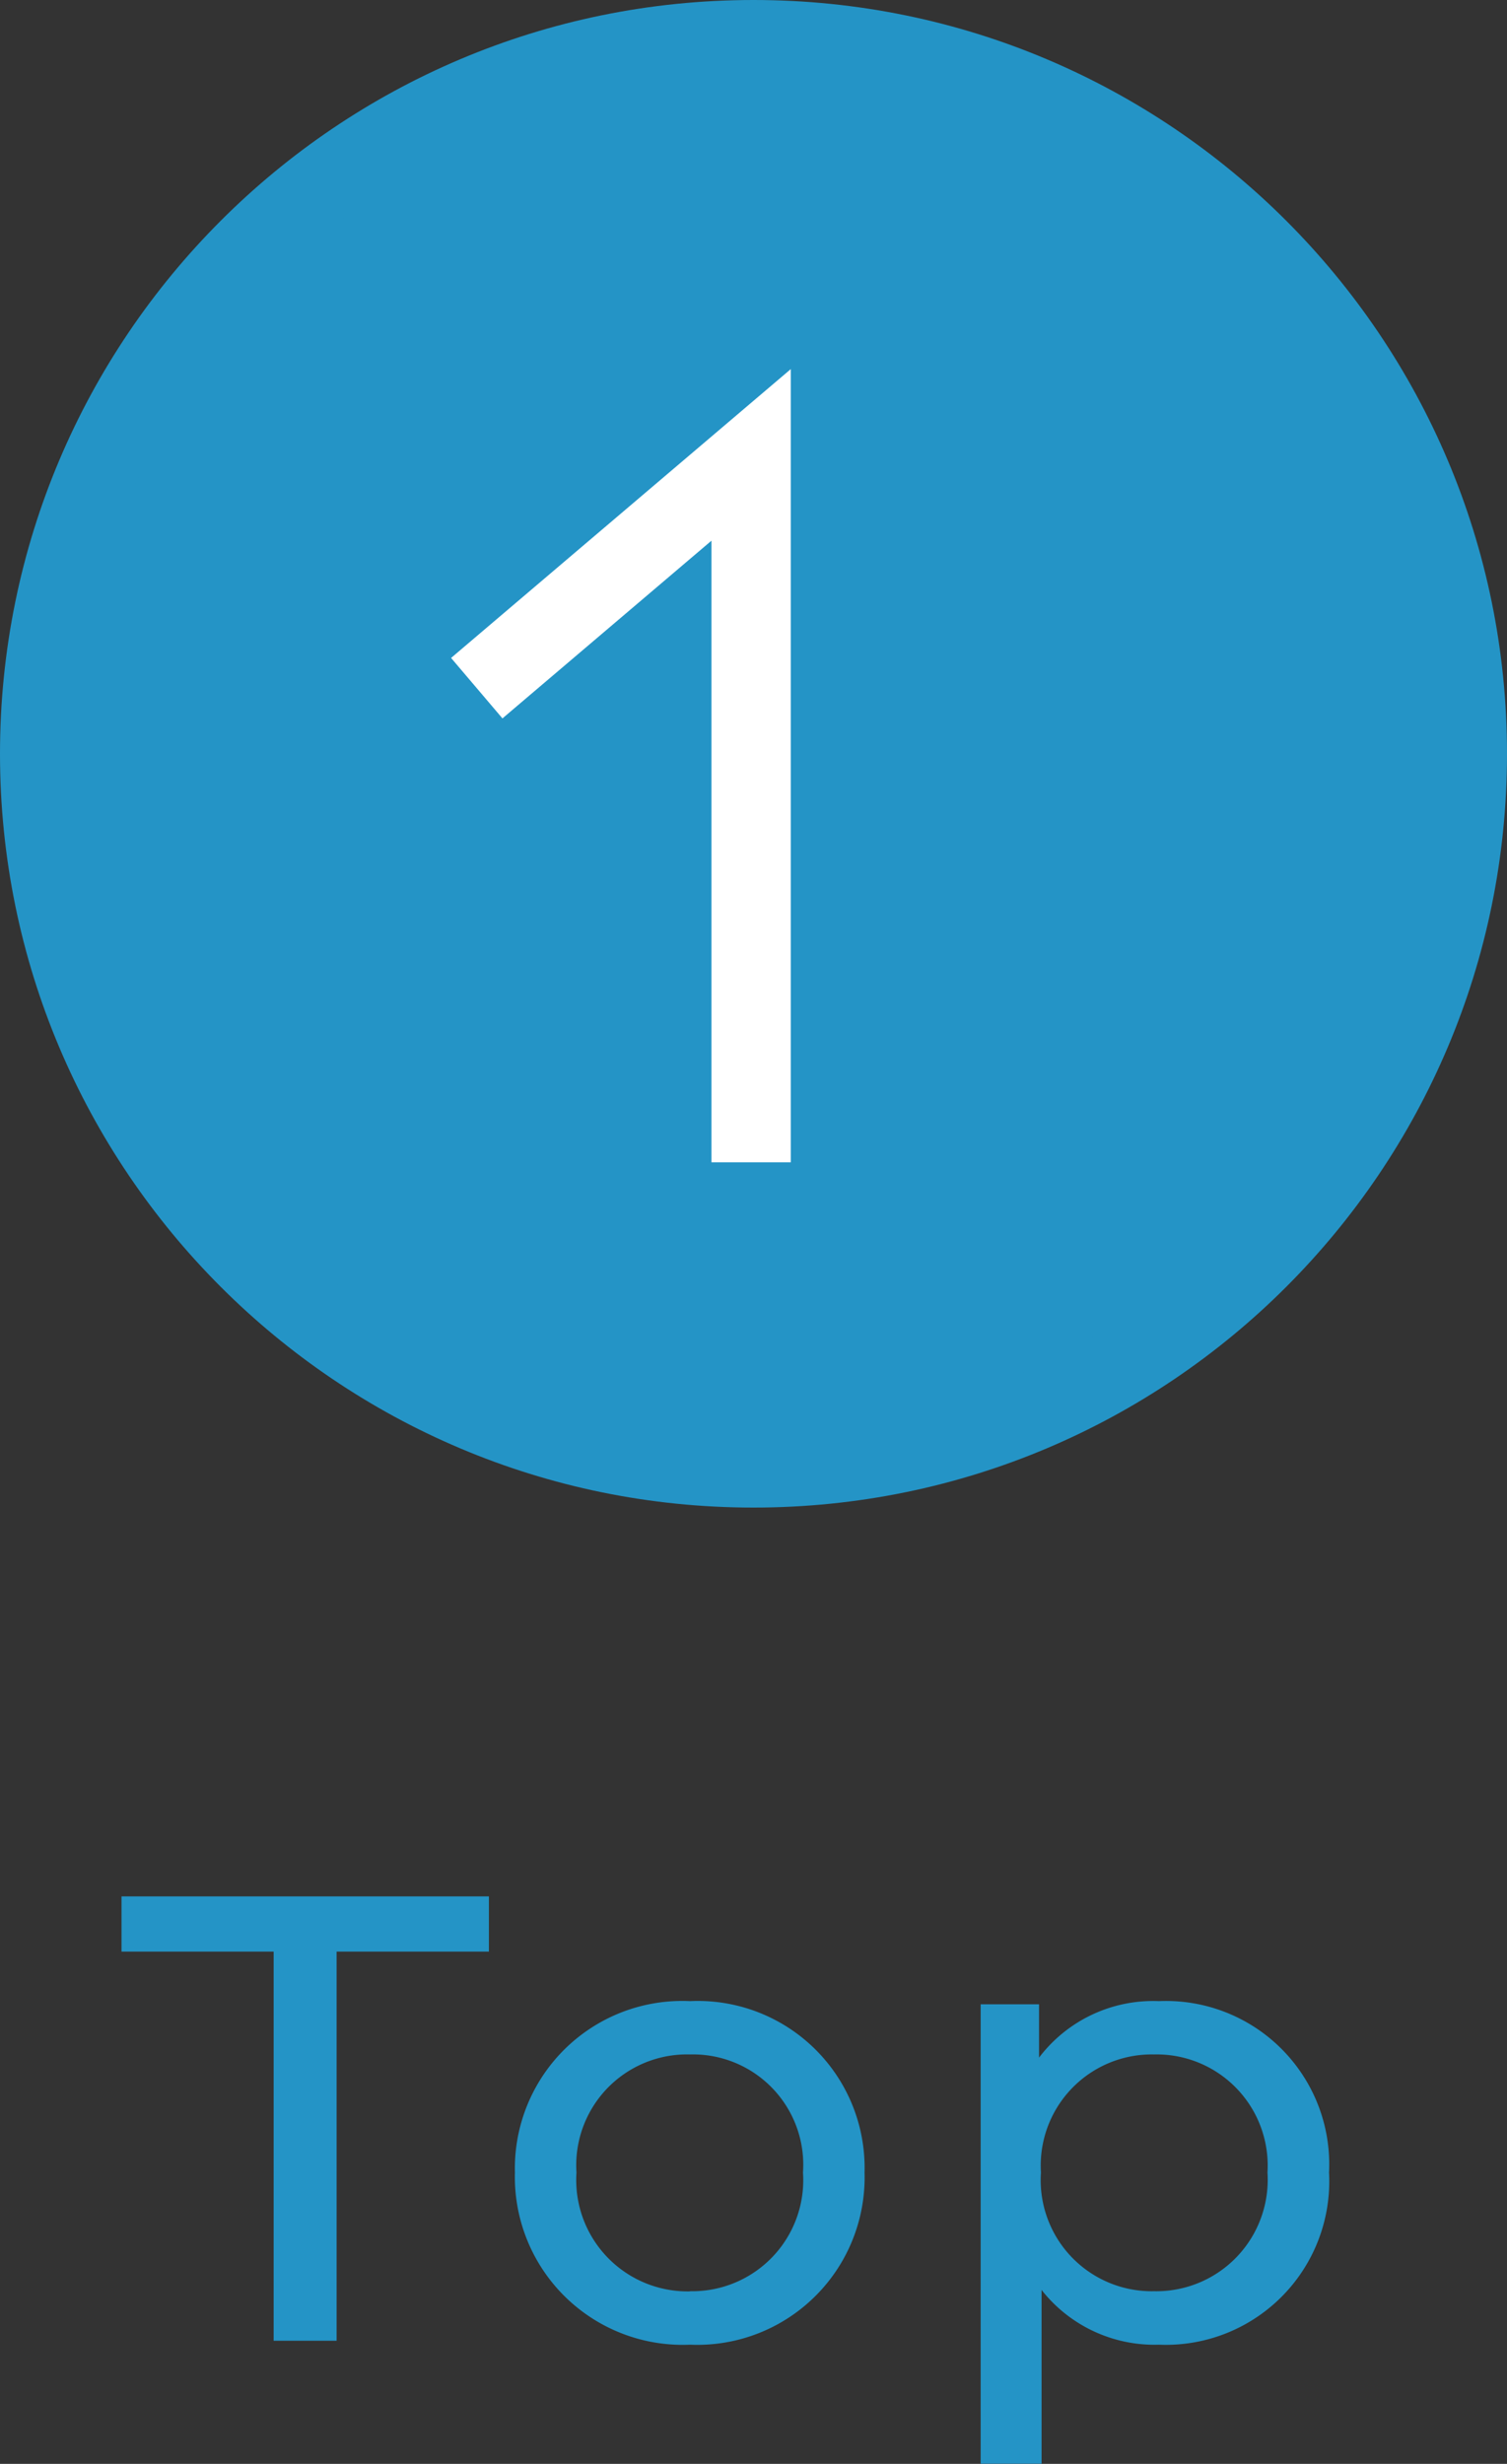 <svg xmlns="http://www.w3.org/2000/svg" width="38" height="62.104" viewBox="0 0 38 62.104">
  <rect x="0" y="0" width="38" height="62.104" fill="#333333" stroke="none"/>
  <g id="グループ_1793" data-name="グループ 1793" transform="translate(-1229 -7375)">
    <g id="パス_840" data-name="パス 840" transform="translate(1229 7375)" fill="#2494c6">
      <path d="M 19 37 C 14.192 37 9.672 35.128 6.272 31.728 C 2.872 28.328 1 23.808 1 19 C 1 14.192 2.872 9.672 6.272 6.272 C 9.672 2.872 14.192 1 19 1 C 23.808 1 28.328 2.872 31.728 6.272 C 35.128 9.672 37 14.192 37 19 C 37 23.808 35.128 28.328 31.728 31.728 C 28.328 35.128 23.808 37 19 37 Z" stroke="none"/>
      <path d="M 19 2 C 14.459 2 10.19 3.768 6.979 6.979 C 3.768 10.19 2 14.459 2 19 C 2 23.541 3.768 27.81 6.979 31.021 C 10.19 34.232 14.459 36 19 36 C 23.541 36 27.81 34.232 31.021 31.021 C 34.232 27.81 36 23.541 36 19 C 36 14.459 34.232 10.19 31.021 6.979 C 27.81 3.768 23.541 2 19 2 M 19 0 C 29.493 0 38 8.507 38 19 C 38 29.493 29.493 38 19 38 C 8.507 38 0 29.493 0 19 C 0 8.507 8.507 0 19 0 Z" stroke="none" fill="#2494c6"/>
    </g>
    <path id="パス_841" data-name="パス 841" d="M449.4,569l5.88,6.918h-17.83" transform="translate(672.022 7841.746) rotate(-90)" fill="none" stroke="#fff" stroke-width="2"/>
    <path id="パス_842" data-name="パス 842" d="M3.9,0H5.488V-9.808h3.84V-11.2H.064v1.392H3.9ZM14.4.1A4.219,4.219,0,0,0,18.8-4.24a4.206,4.206,0,0,0-4.4-4.32A4.22,4.22,0,0,0,9.984-4.24,4.232,4.232,0,0,0,14.4.1Zm0-1.344A2.808,2.808,0,0,1,11.536-4.24,2.794,2.794,0,0,1,14.4-7.216,2.782,2.782,0,0,1,17.248-4.24,2.8,2.8,0,0,1,14.4-1.248ZM26.224-8.56A3.612,3.612,0,0,0,23.2-7.136V-8.48H21.728V3.1h1.536V-1.28A3.622,3.622,0,0,0,26.224.1,4.12,4.12,0,0,0,30.512-4.24,4.116,4.116,0,0,0,26.224-8.56ZM26.1-1.248A2.8,2.8,0,0,1,23.248-4.24,2.8,2.8,0,0,1,26.1-7.216,2.8,2.8,0,0,1,28.96-4.24,2.808,2.808,0,0,1,26.1-1.248Z" transform="translate(1232 7434)" fill="#2494c6"/>
  </g>
</svg>
